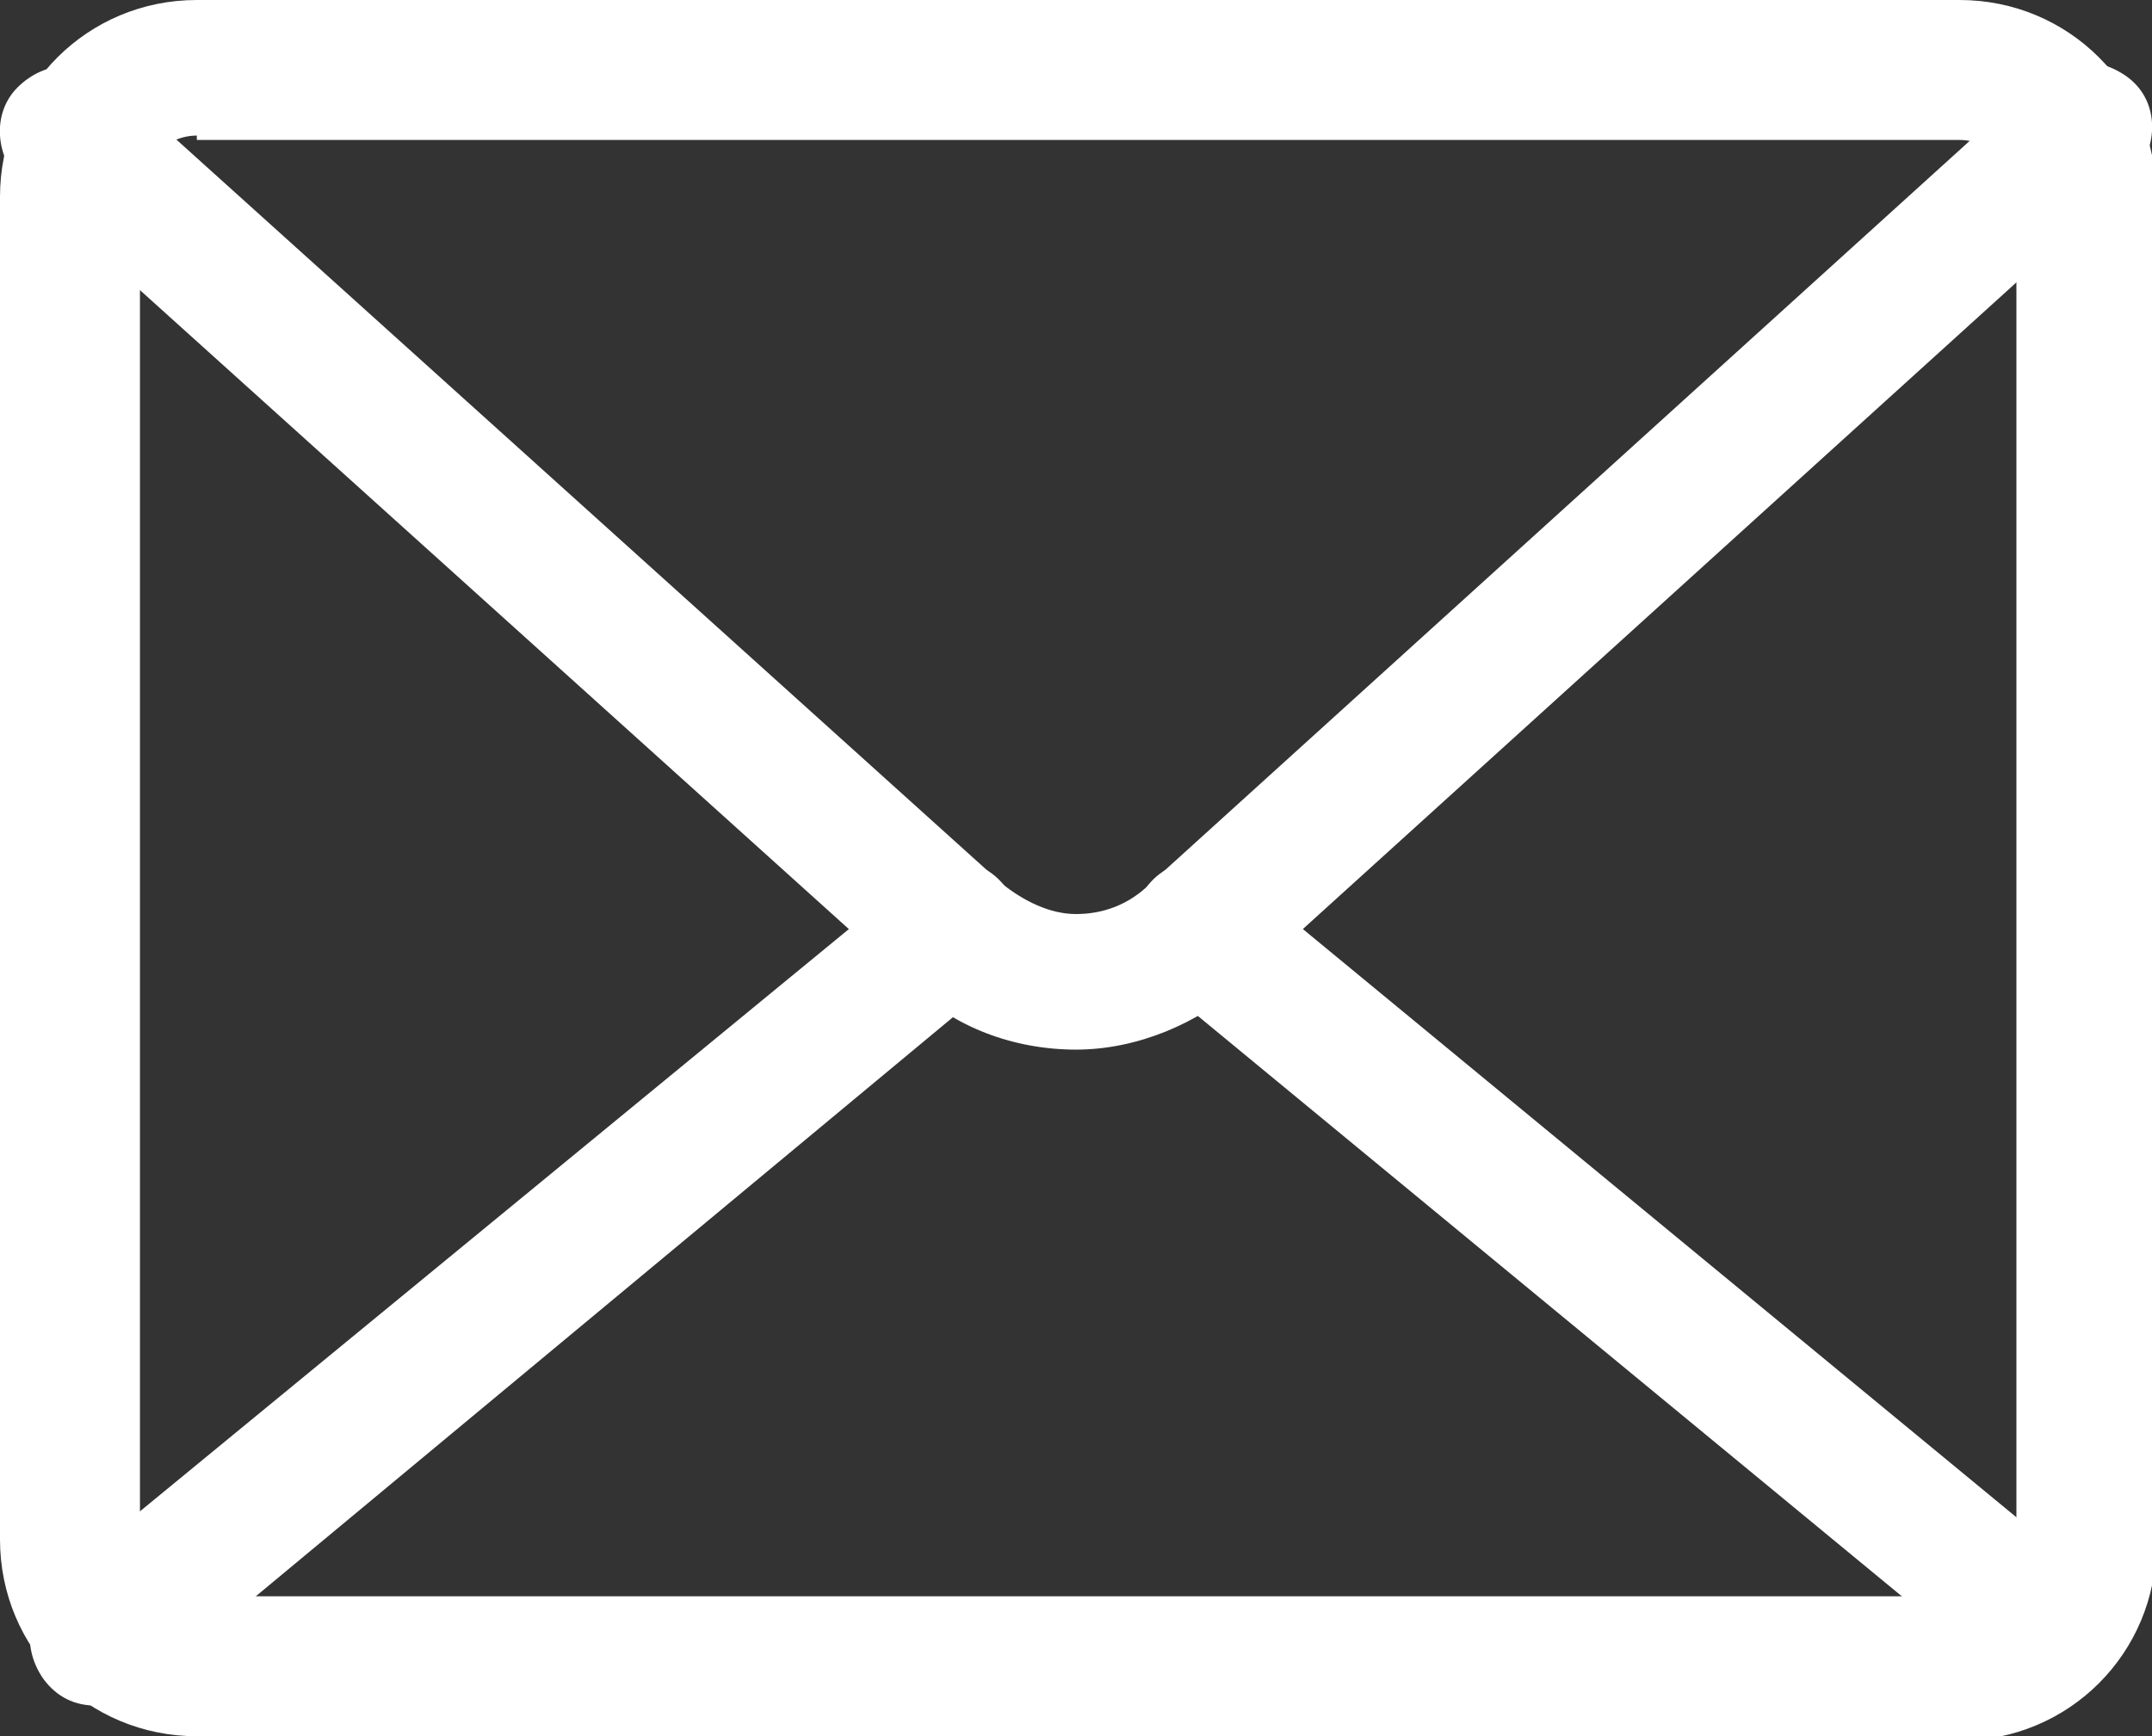 <?xml version="1.0" encoding="utf-8"?>
<!-- Generator: Adobe Illustrator 23.0.0, SVG Export Plug-In . SVG Version: 6.00 Build 0)  -->
<svg version="1.1" id="레이어_1" xmlns="http://www.w3.org/2000/svg" xmlns:xlink="http://www.w3.org/1999/xlink" x="0px"
	 y="0px" viewBox="0 0 49.2 39.7" style="enable-background:new 0 0 49.2 39.7;" xml:space="preserve">
<rect x="0" y="0" width="49.2" height="39.7" fill="#333333" stroke="none"/>
<style type="text/css">
	.st0{fill:#FFFFFF;}
</style>
<g>
	<g>
		<path class="st0" d="M4.5,39.7c-2.5,0-4.5-2-4.5-4.5V4.5C0,2,2,0,4.5,0h40.3c2.5,0,4.5,2,4.5,4.5v30.8c0,2.5-2,4.5-4.5,4.5H4.5z
			 M4.5,3.1c-0.7,0-1.3,0.6-1.3,1.3v30.8c0,0.7,0.6,1.3,1.3,1.3h40.3c0.7,0,1.3-0.6,1.3-1.3V4.5c0-0.7-0.6-1.3-1.3-1.3H4.5z"/>
		<path class="st0" d="M44.8,39.2H4.5c-2.2,0-4-1.8-4-4V4.5c0-2.2,1.8-4,4-4h40.3c2.2,0,4,1.8,4,4v30.8
			C48.7,37.5,46.9,39.2,44.8,39.2z M4.5,2.6c-1,0-1.8,0.8-1.8,1.8v30.8c0,1,0.8,1.8,1.8,1.8h40.3c1,0,1.8-0.8,1.8-1.8V4.5
			c0-1-0.8-1.8-1.8-1.8H4.5z"/>
		<path class="st0" d="M24.6,24c-1.4,0-2.8-0.5-3.8-1.5L0.5,4.2C-0.1,3.6-0.2,2.6,0.4,2c0.3-0.3,0.7-0.5,1.2-0.5
			c0.4,0,0.8,0.1,1,0.4l20.3,18.3c0.5,0.4,1.1,0.7,1.7,0.7s1.2-0.2,1.7-0.7L46.6,1.8c0.3-0.3,0.7-0.4,1-0.4c0.4,0,0.9,0.2,1.2,0.5
			c0.6,0.6,0.5,1.6-0.1,2.2L28.4,22.5C27.4,23.4,26,24,24.6,24z"/>
		<path class="st0" d="M24.6,23.5c-1.2,0-2.5-0.4-3.5-1.3L0.8,3.8C0.4,3.4,0.4,2.7,0.8,2.3c0.4-0.4,1.1-0.5,1.5-0.1l20.3,18.3
			c1.2,1.1,2.9,1.1,4.1,0L46.9,2.2c0.4-0.4,1.1-0.4,1.5,0.1c0.4,0.4,0.4,1.1-0.1,1.5L28.1,22.1C27.1,23,25.8,23.5,24.6,23.5z"/>
		<path class="st0" d="M2.2,39c-0.5,0-0.9-0.2-1.2-0.6c-0.5-0.7-0.4-1.6,0.2-2.2l19.6-16.1c0.3-0.2,0.6-0.4,1-0.4
			c0.5,0,0.9,0.2,1.2,0.6c0.3,0.3,0.4,0.7,0.3,1.1c0,0.4-0.2,0.8-0.6,1.1L3.2,38.7C2.9,38.9,2.6,39,2.2,39z"/>
		<path class="st0" d="M2.2,38.5c-0.3,0-0.6-0.1-0.8-0.4C1,37.7,1.1,37,1.5,36.6l19.6-16.1c0.5-0.4,1.1-0.3,1.5,0.1
			c0.4,0.5,0.3,1.1-0.1,1.5L2.9,38.3C2.7,38.4,2.4,38.5,2.2,38.5z"/>
		<path class="st0" d="M46.3,38.4c-0.4,0-0.7-0.1-1-0.4L26.5,22.5c-0.3-0.3-0.5-0.6-0.6-1.1c0-0.4,0.1-0.8,0.3-1.1
			c0.3-0.4,0.7-0.6,1.2-0.6c0.4,0,0.7,0.1,1,0.4l18.8,15.5c0.3,0.3,0.5,0.6,0.6,1.1c0,0.4-0.1,0.8-0.3,1.1
			C47.2,38.2,46.8,38.4,46.3,38.4z"/>
		<path class="st0" d="M46.3,37.9c-0.2,0-0.5-0.1-0.7-0.2L26.8,22.1c-0.5-0.4-0.5-1-0.1-1.5c0.4-0.5,1-0.5,1.5-0.1L47,36
			c0.5,0.4,0.5,1,0.1,1.5C46.9,37.7,46.6,37.9,46.3,37.9z"/>
	</g>
</g>
</svg>
